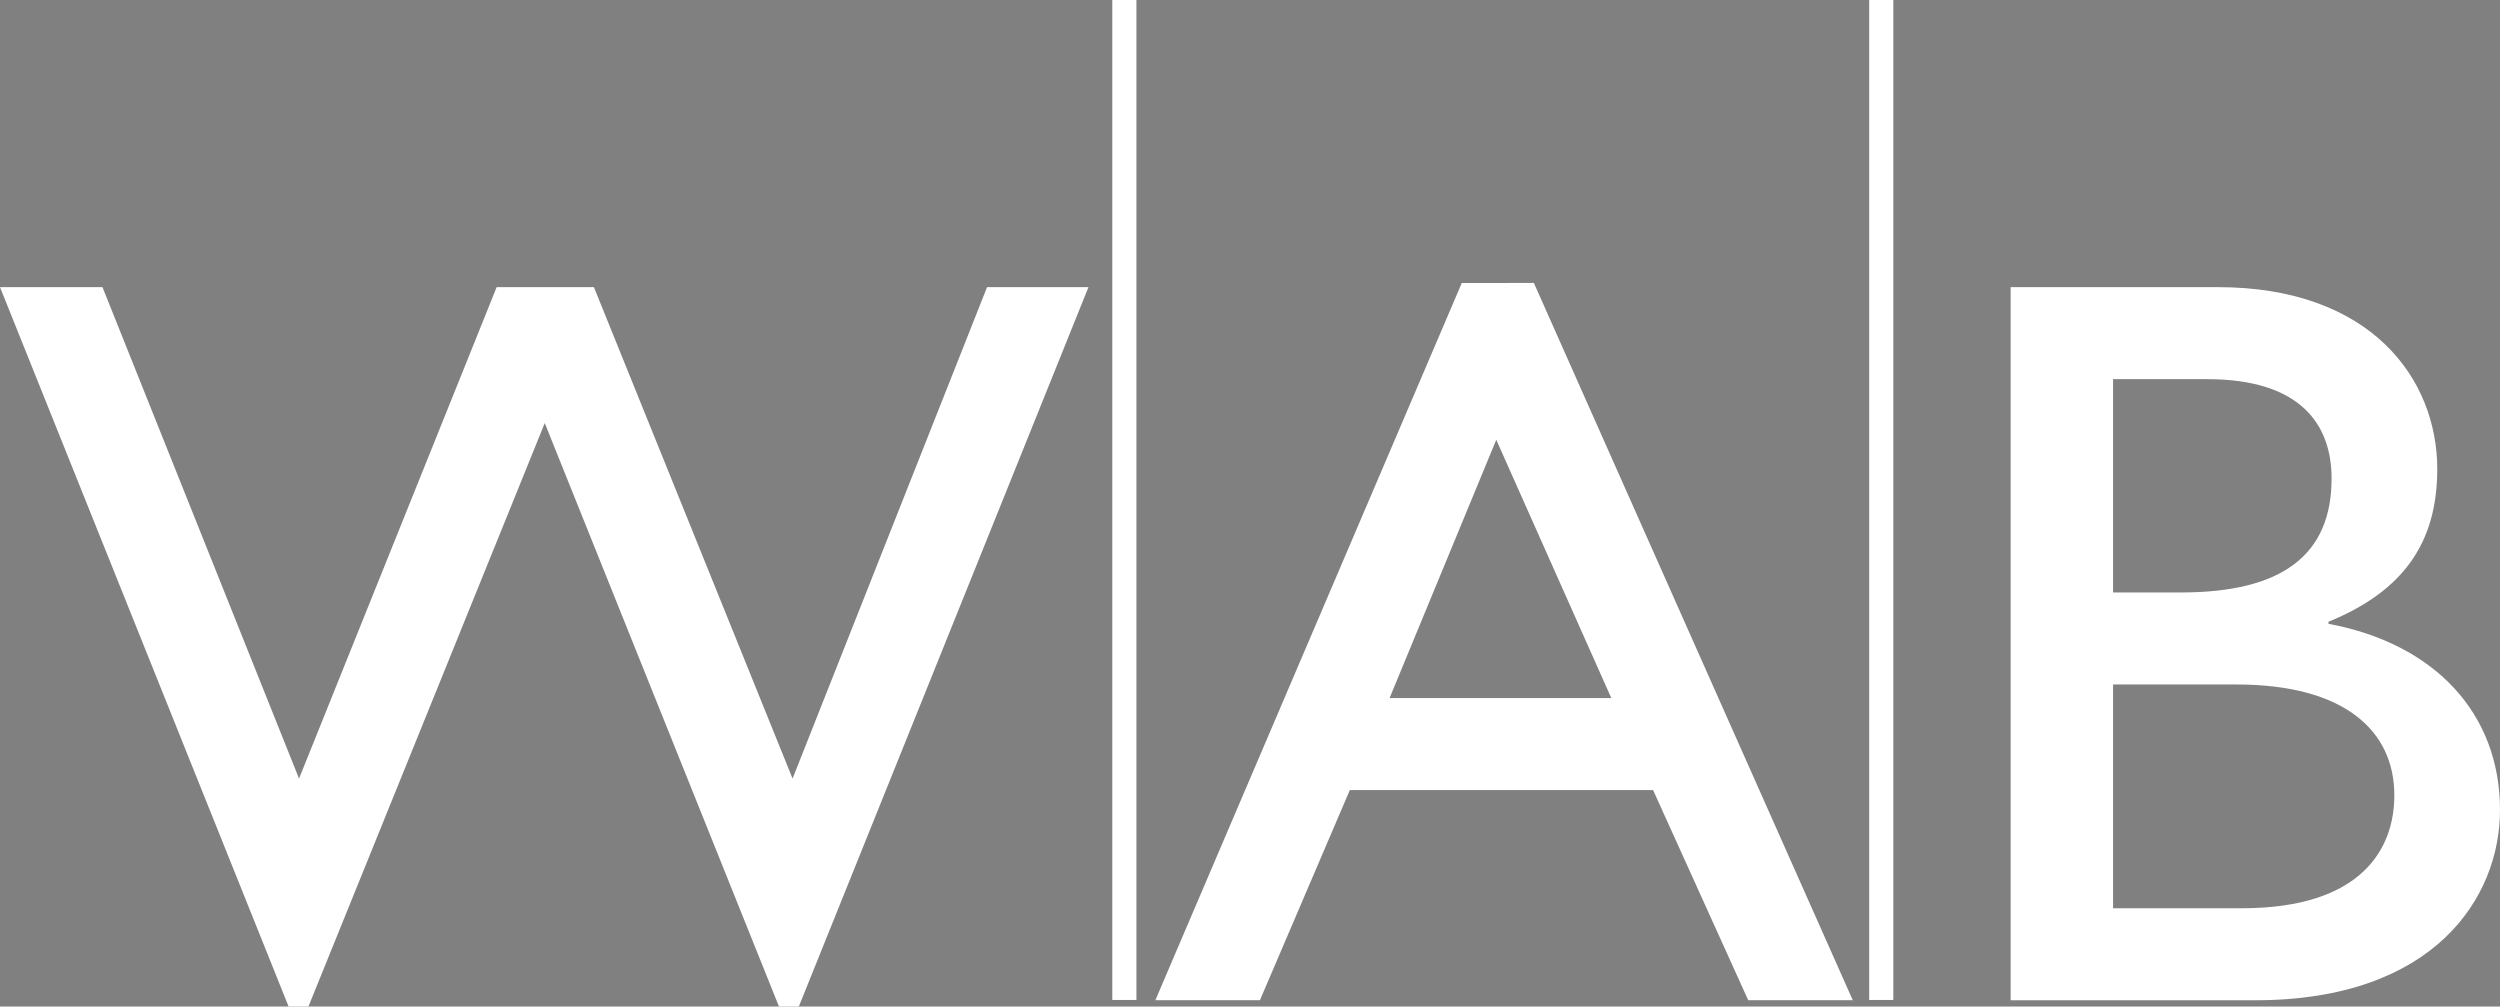 <svg xmlns="http://www.w3.org/2000/svg" xmlns:xlink="http://www.w3.org/1999/xlink" width="207.257" height="83.443" viewBox="0 0 207.257 83.443">
    <rect x="0" y="0" width="207.257" height="83.443" fill="#808080" stroke="none"/>
    <defs>
        <clipPath id="clip-path">
            <rect id="Rechteck_269" data-name="Rechteck 269" width="207.256" height="83.443" fill="none"/>
        </clipPath>
    </defs>
    <g id="Gruppe_745" data-name="Gruppe 745" transform="translate(0 0)">
        <path id="Pfad_349" data-name="Pfad 349" d="M81.83,20.638,65.706,61.379,49.237,20.638H41.175L24.791,61.379,8.495,20.638H0L23.925,80.275h1.646L45.162,31.907,64.579,80.275h1.647L90.237,20.638Z" transform="translate(0 3.167)" fill="#fff"/>
        <path id="Pfad_350" data-name="Pfad 350" d="M111.3,33.339l9.536,21.411H102.455Zm-2.859-13L83.038,79.8h8.668L99.16,62.378H124.3L132.187,79.8h8.668L114.417,20.337Z" transform="translate(12.745 3.121)" fill="#fff"/>
        <g id="Gruppe_744" data-name="Gruppe 744" transform="translate(0 0)">
            <g id="Gruppe_743" data-name="Gruppe 743" clip-path="url(#clip-path)">
                <path id="Pfad_351" data-name="Pfad 351" d="M144.509,79.757h20.285c14.821,0,20.284-8.5,20.284-15.777,0-7.975-5.375-13.783-14.218-15.43v-.173c6.155-2.513,9.017-6.5,9.017-12.656,0-7.455-5.462-15.083-18.2-15.083H144.509ZM153,28.266h7.8c7.8,0,10.316,3.815,10.316,8.235,0,6.328-4.075,9.449-12.483,9.449H153Zm0,25.312h10.229c8.927,0,13.089,3.815,13.089,9.189,0,4.419-2.688,9.363-12.655,9.363H153Z" transform="translate(22.179 3.167)" fill="#fff" fill-rule="evenodd"/>
                <path id="Pfad_352" data-name="Pfad 352" d="M80.81,82.9V0m62.749,82.9V0" transform="translate(12.403 0)" fill="#161615"/>
                <path id="Pfad_353" data-name="Pfad 353" d="M80.81,82.9V0m62.749,82.9V0" transform="translate(12.403 0)" fill="none" stroke="#fff" stroke-miterlimit="3.864" stroke-width="2"/>
            </g>
        </g>
    </g>
</svg>
